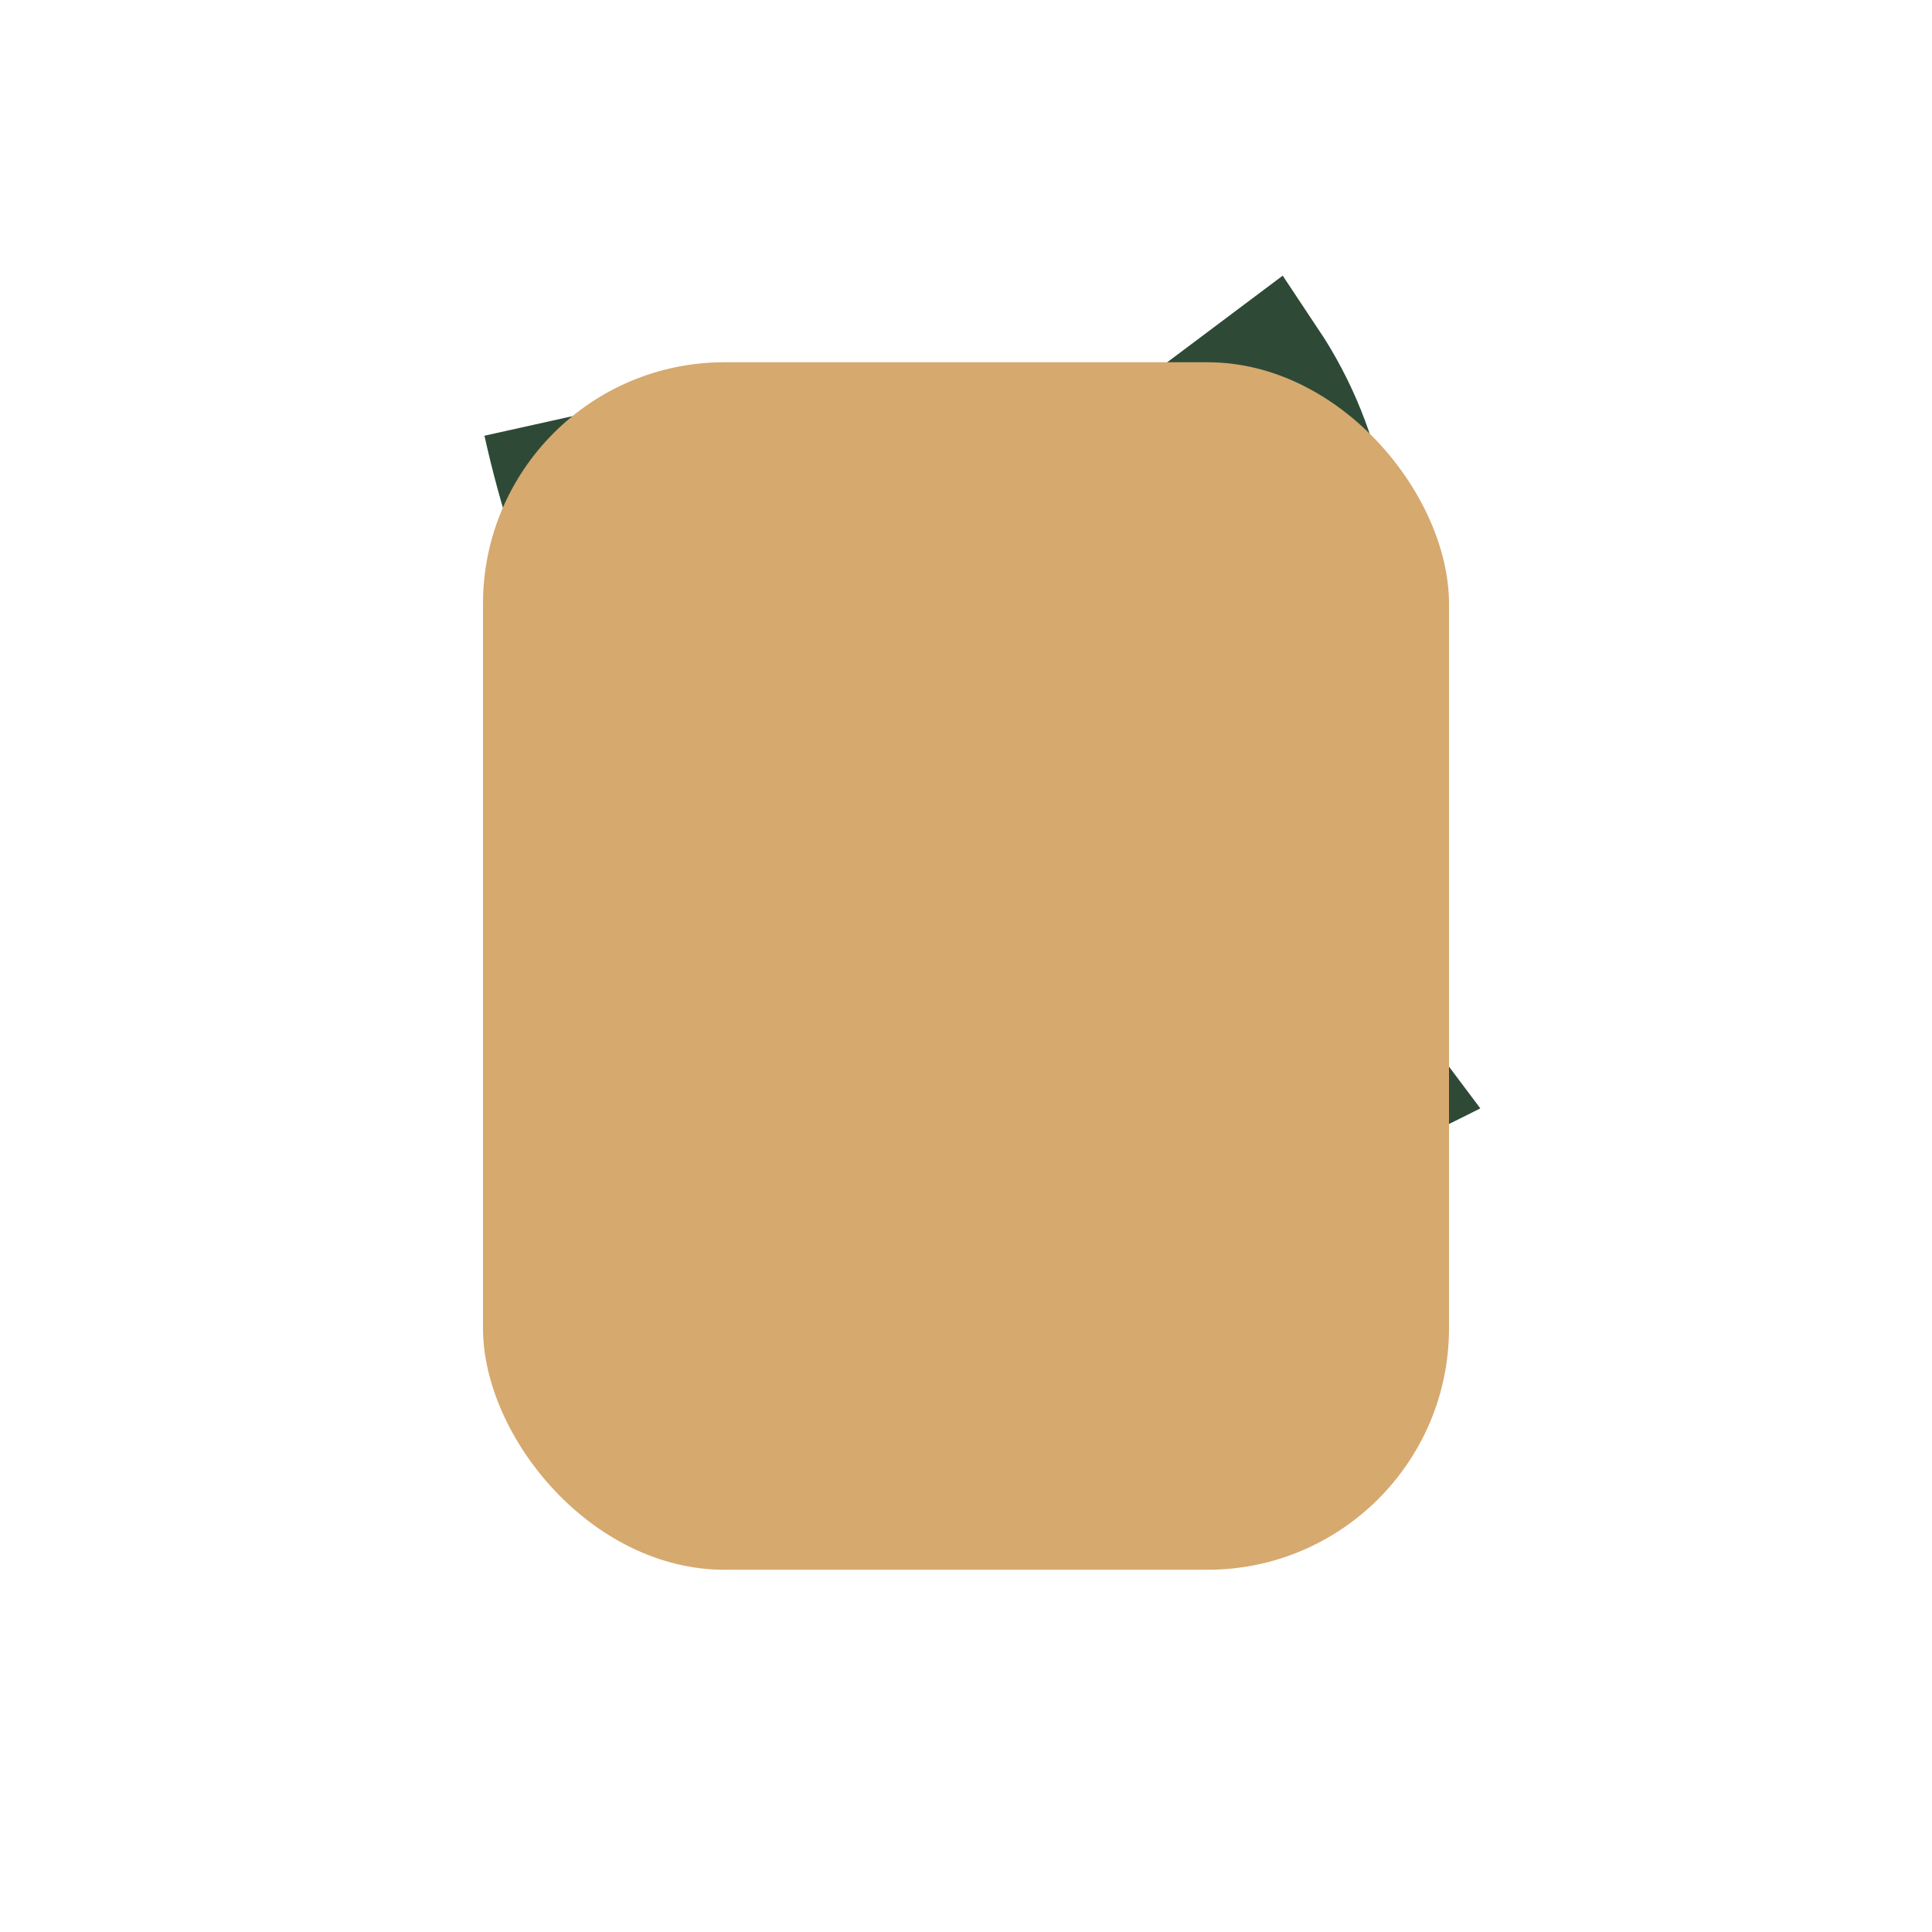 <?xml version="1.0" encoding="UTF-8"?>
<svg xmlns="http://www.w3.org/2000/svg" width="32" height="32" viewBox="0 0 32 32"><path d="M9 7c2 9 10 13 14 11l-3-4c2-1 3-5 1-8l-4 3" stroke="#2E4A37" stroke-width="2" fill="none"/><rect x="8" y="6" width="16" height="20" rx="4" fill="#D6A96E"/></svg>